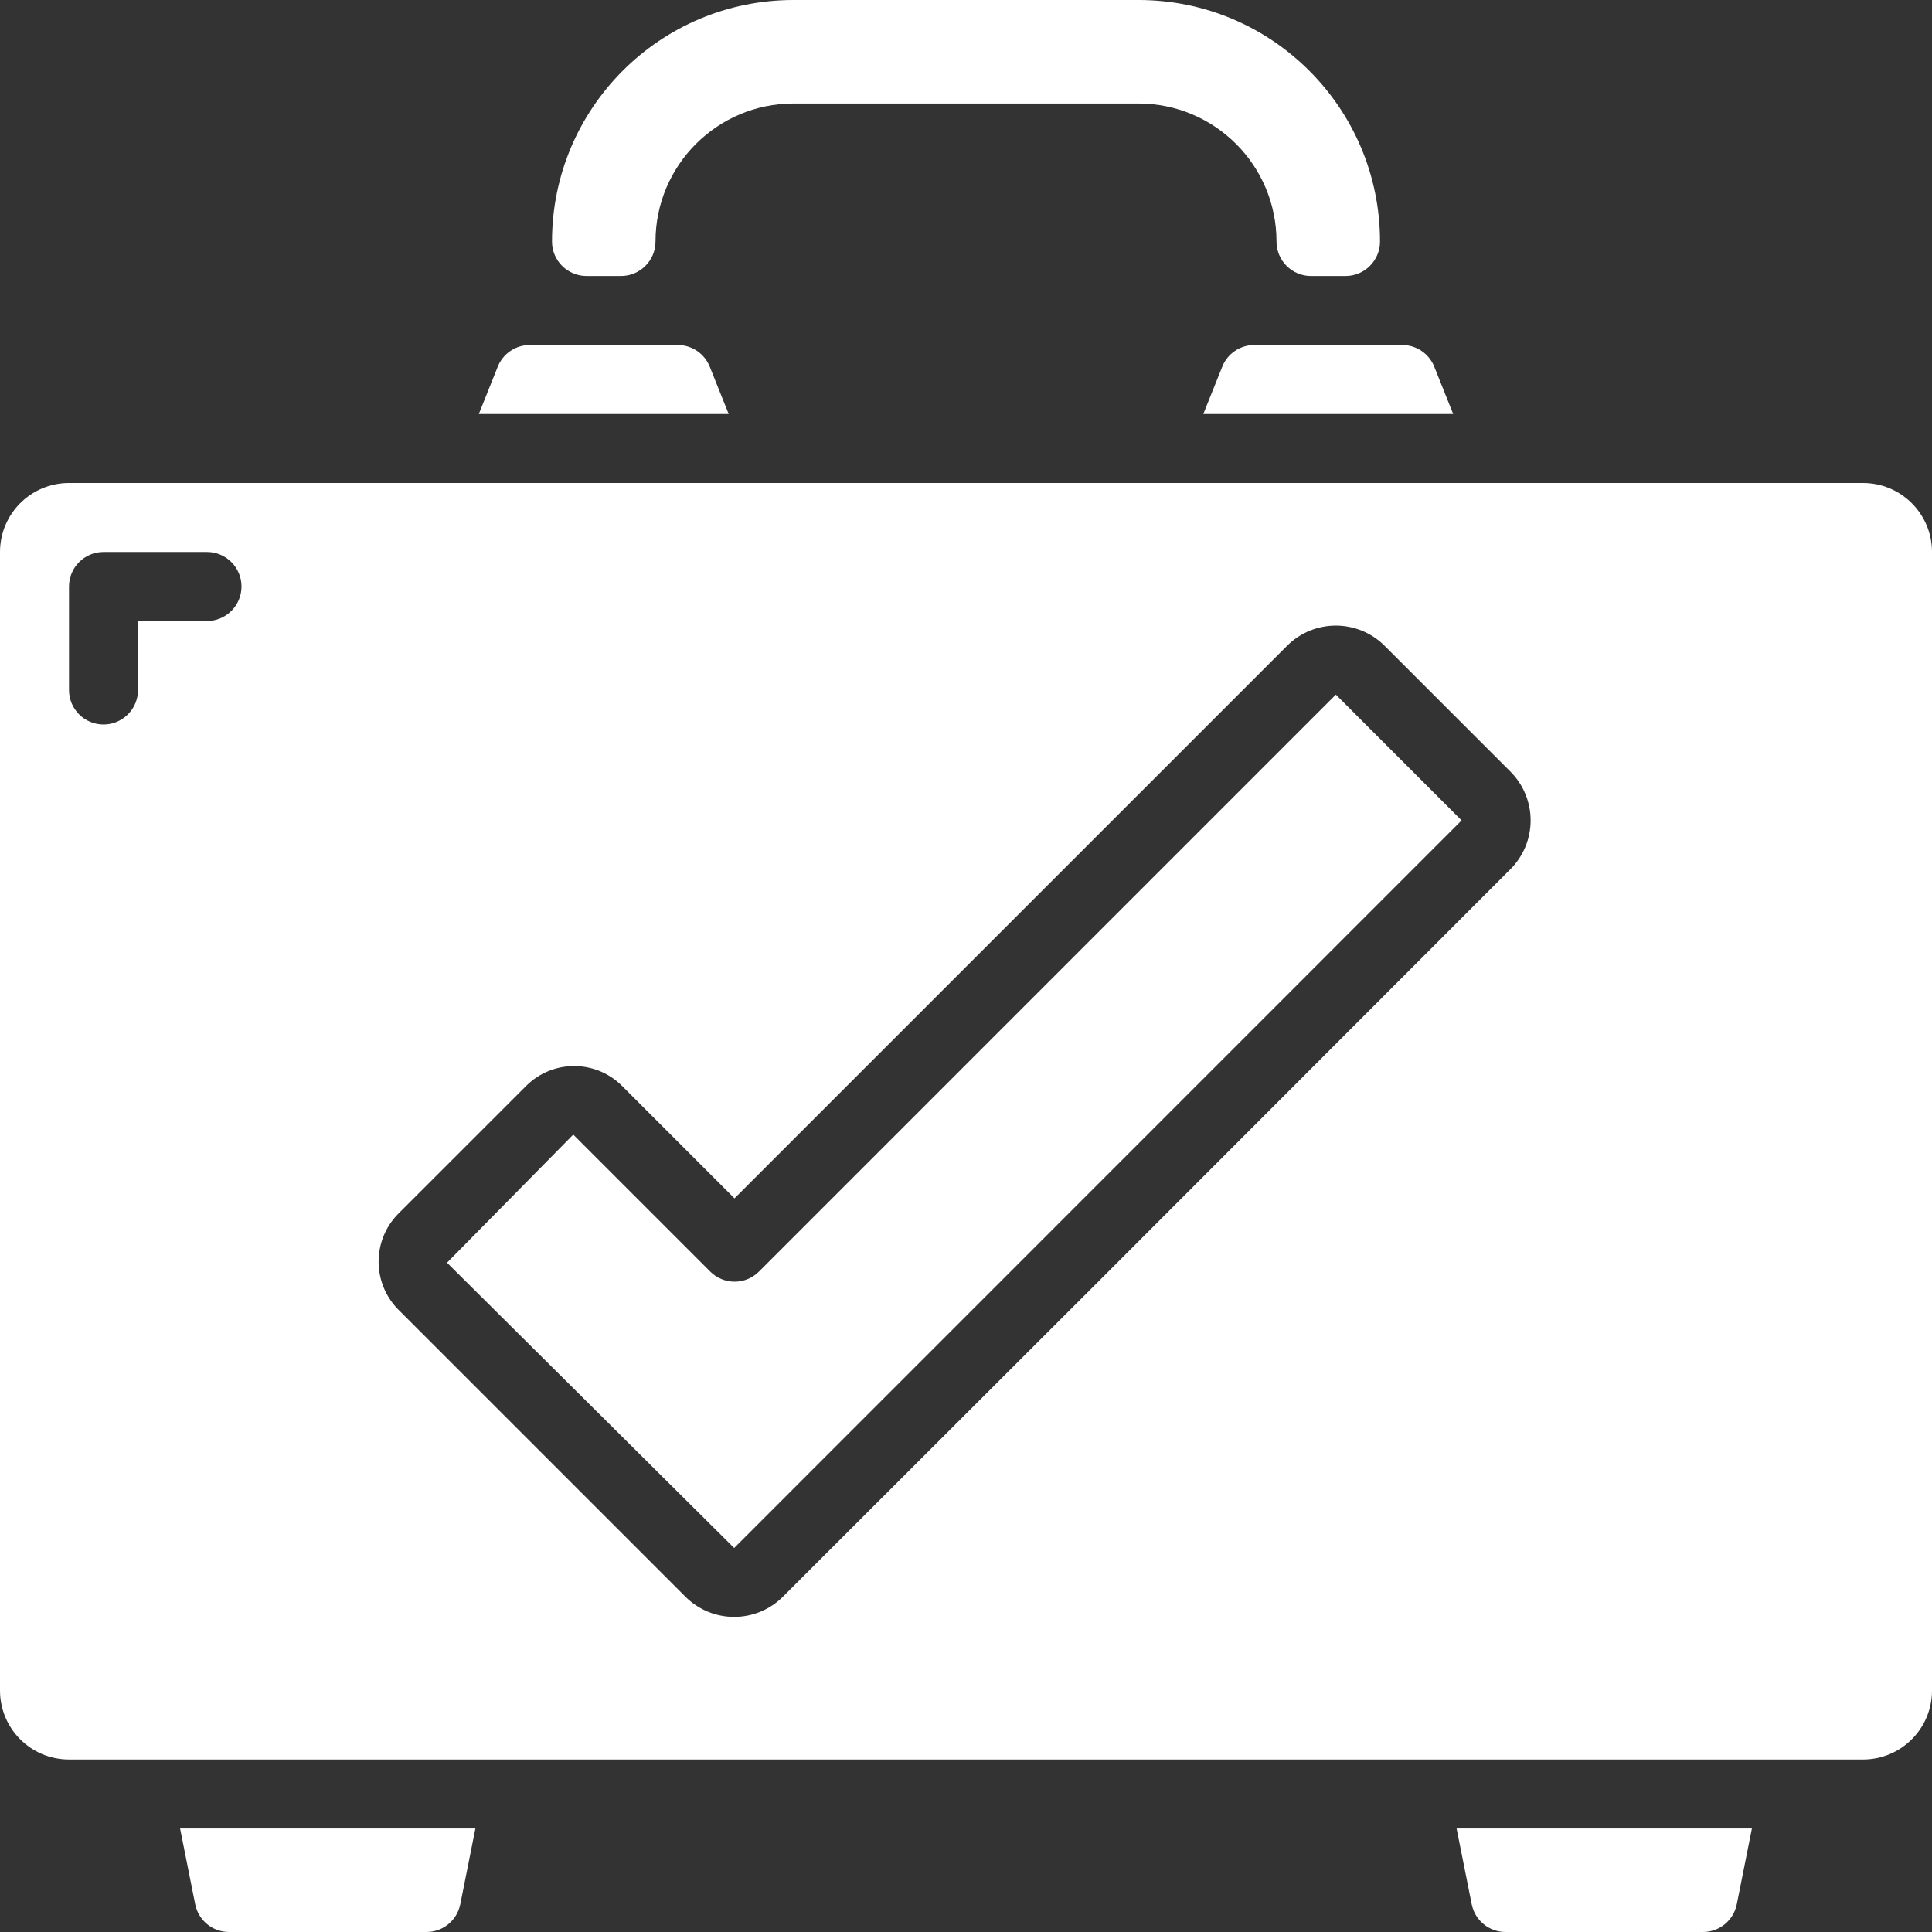 <svg xmlns:xlink="http://www.w3.org/1999/xlink" version="1.1" xmlns="http://www.w3.org/2000/svg" width="300" viewBox="0 0 56 56" height="300"><rect x="0" y="0" width="56" height="56" fill="#333333" stroke="none"/><g transform="matrix(1,0,0,1,0,0)" height="100%" width="100%"><g fill-rule="evenodd" fill="none" id="Page-1"><g fill-rule="nonzero" fill="rgb(0,0,0)" id="080---Approved-Luggage"><path stroke-opacity="1" stroke="none" data-original-color="#000000ff" fill-opacity="1" fill="#ffffff" d="m42.659 55.2c.095.466.505.801.981.8h5.72c.476.001.886-.334.981-.8l.439-2.2h-8.56z" id="Shape"></path><path stroke-opacity="1" stroke="none" data-original-color="#000000ff" fill-opacity="1" fill="#ffffff" d="m20 12h1.121l-.548-1.37c-.151-.38-.519-.63-.928-.63h-4.288c-.409-0-.777.248-.929.628l-.549 1.372z" id="Shape"></path><path stroke-opacity="1" stroke="none" data-original-color="#000000ff" fill-opacity="1" fill="#ffffff" d="m5.659 55.2c.095.466.505.801.981.8h5.72c.476.001.886-.334.981-.8l.439-2.2h-8.56z" id="Shape"></path><path stroke-opacity="1" stroke="none" data-original-color="#000000ff" fill-opacity="1" fill="#ffffff" d="m35.428 10.628-.549 1.372h7.242l-.548-1.37c-.151-.38-.519-.63-.928-.63h-4.288c-.409-0-.777.248-.929.628z" id="Shape"></path><path stroke-opacity="1" stroke="none" data-original-color="#000000ff" fill-opacity="1" fill="#ffffff" d="m17 8h1c.552 0 1-.448 1-1 0-2.209 1.791-4 4-4h10c2.209 0 4 1.791 4 4 0 .552.448 1 1 1h1c.552 0 1-.448 1-1 0-3.866-3.134-7-7-7h-10c-3.866 0-7 3.134-7 7 0 .265.105.52.293.707s.442.293.707.293z" id="Shape"></path><path stroke-opacity="1" stroke="none" data-original-color="#000000ff" fill-opacity="1" fill="#ffffff" d="m54 14h-52c-1.105 0-2 .895-2 2v33c0 1.105.895 2 2 2h52c1.105 0 2-.895 2-2v-33c0-1.105-.895-2-2-2zm-48 4h-2v2c0 .552-.448 1-1 1s-1-.448-1-1v-3c0-.552.448-1 1-1h3c.552 0 1 .448 1 1s-.448 1-1 1zm37.78 7.194c-14.491 14.506-9.737 9.749-21.086 21.086-.781.781-2.047.781-2.828 0l-8.323-8.323c-.755-.766-.759-1.995-.009-2.766l3.719-3.718c.763-.76 1.996-.764 2.765-.01l3.271 3.272 16.017-16.016c.781-.781 2.047-.781 2.828 0l3.646 3.646c.375.375.586.884.586 1.415s-.211 1.039-.586 1.415z" id="Shape"></path><path stroke-opacity="1" stroke="none" data-original-color="#000000ff" fill-opacity="1" fill="#ffffff" d="m22 36.856c-.187.188-.442.294-.707.294-.265-0-.52-.105-.707-.293l-3.97-3.97-3.659 3.713 8.323 8.269 21.085-21.089-3.645-3.646z" id="Shape"></path></g></g></g></svg>